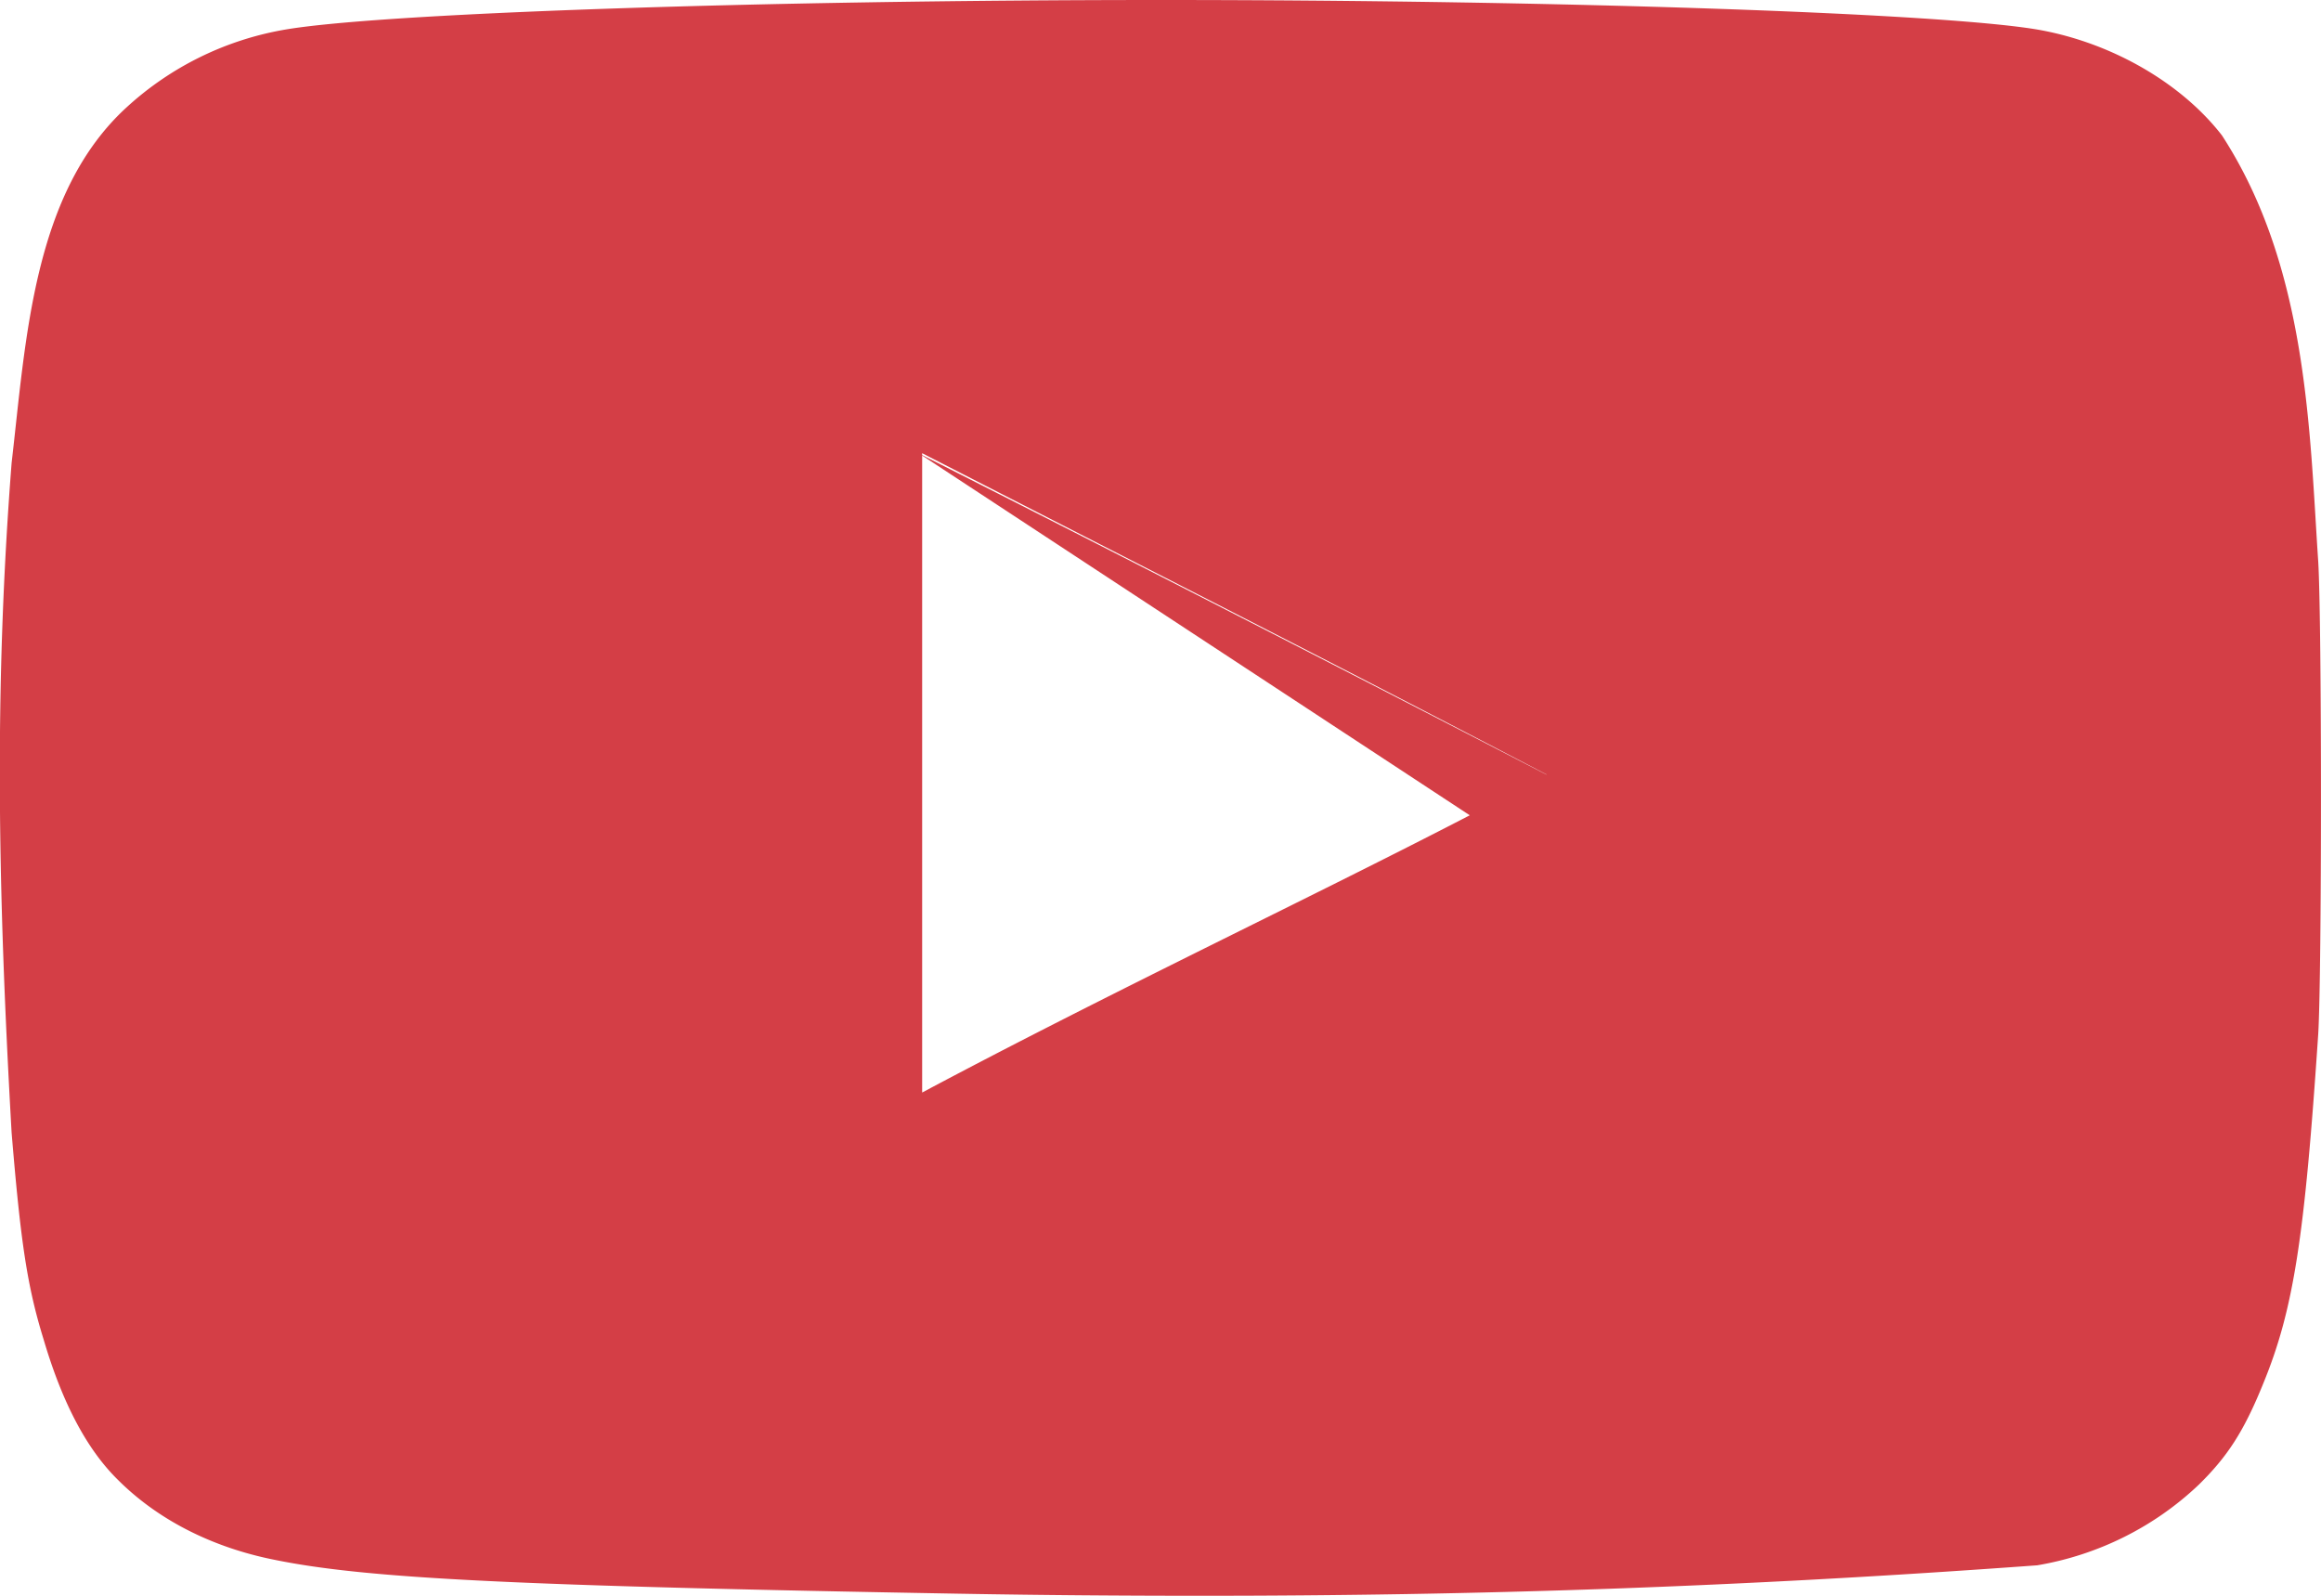<svg xmlns="http://www.w3.org/2000/svg" width="16" height="11" viewBox="0 0 16 11"><g><g><g><path fill="#d43e46" d="M6.357 3.137v-.013c1.434.736 2.839 1.448 4.305 2.215h-.003a550.264 550.264 0 0 0-4.302-2.202zm0 .003l3.775 2.48c-1.124.582-2.48 1.221-3.775 1.911zm.27 7.846c.564.01 1.114.014 1.657.014 1.898 0 3.709-.06 5.76-.21.42-.071.81-.266 1.116-.558.194-.191.307-.363.439-.688.213-.516.288-1.013.382-2.418.025-.424.025-2.83 0-3.253-.06-.89-.07-2.026-.664-2.94-.276-.356-.747-.632-1.248-.725C13.44.092 10.765 0 8.005 0 5.241 0 2.57.092 1.943.208A2.153 2.153 0 0 0 .877.736C.227 1.326.179 2.34.08 3.192c-.12 1.544-.096 2.925 0 4.615.062.749.106 1.055.22 1.424.13.442.3.761.513.97.276.276.652.467 1.084.552.64.13 1.68.179 4.728.233z"/></g></g></g></svg>